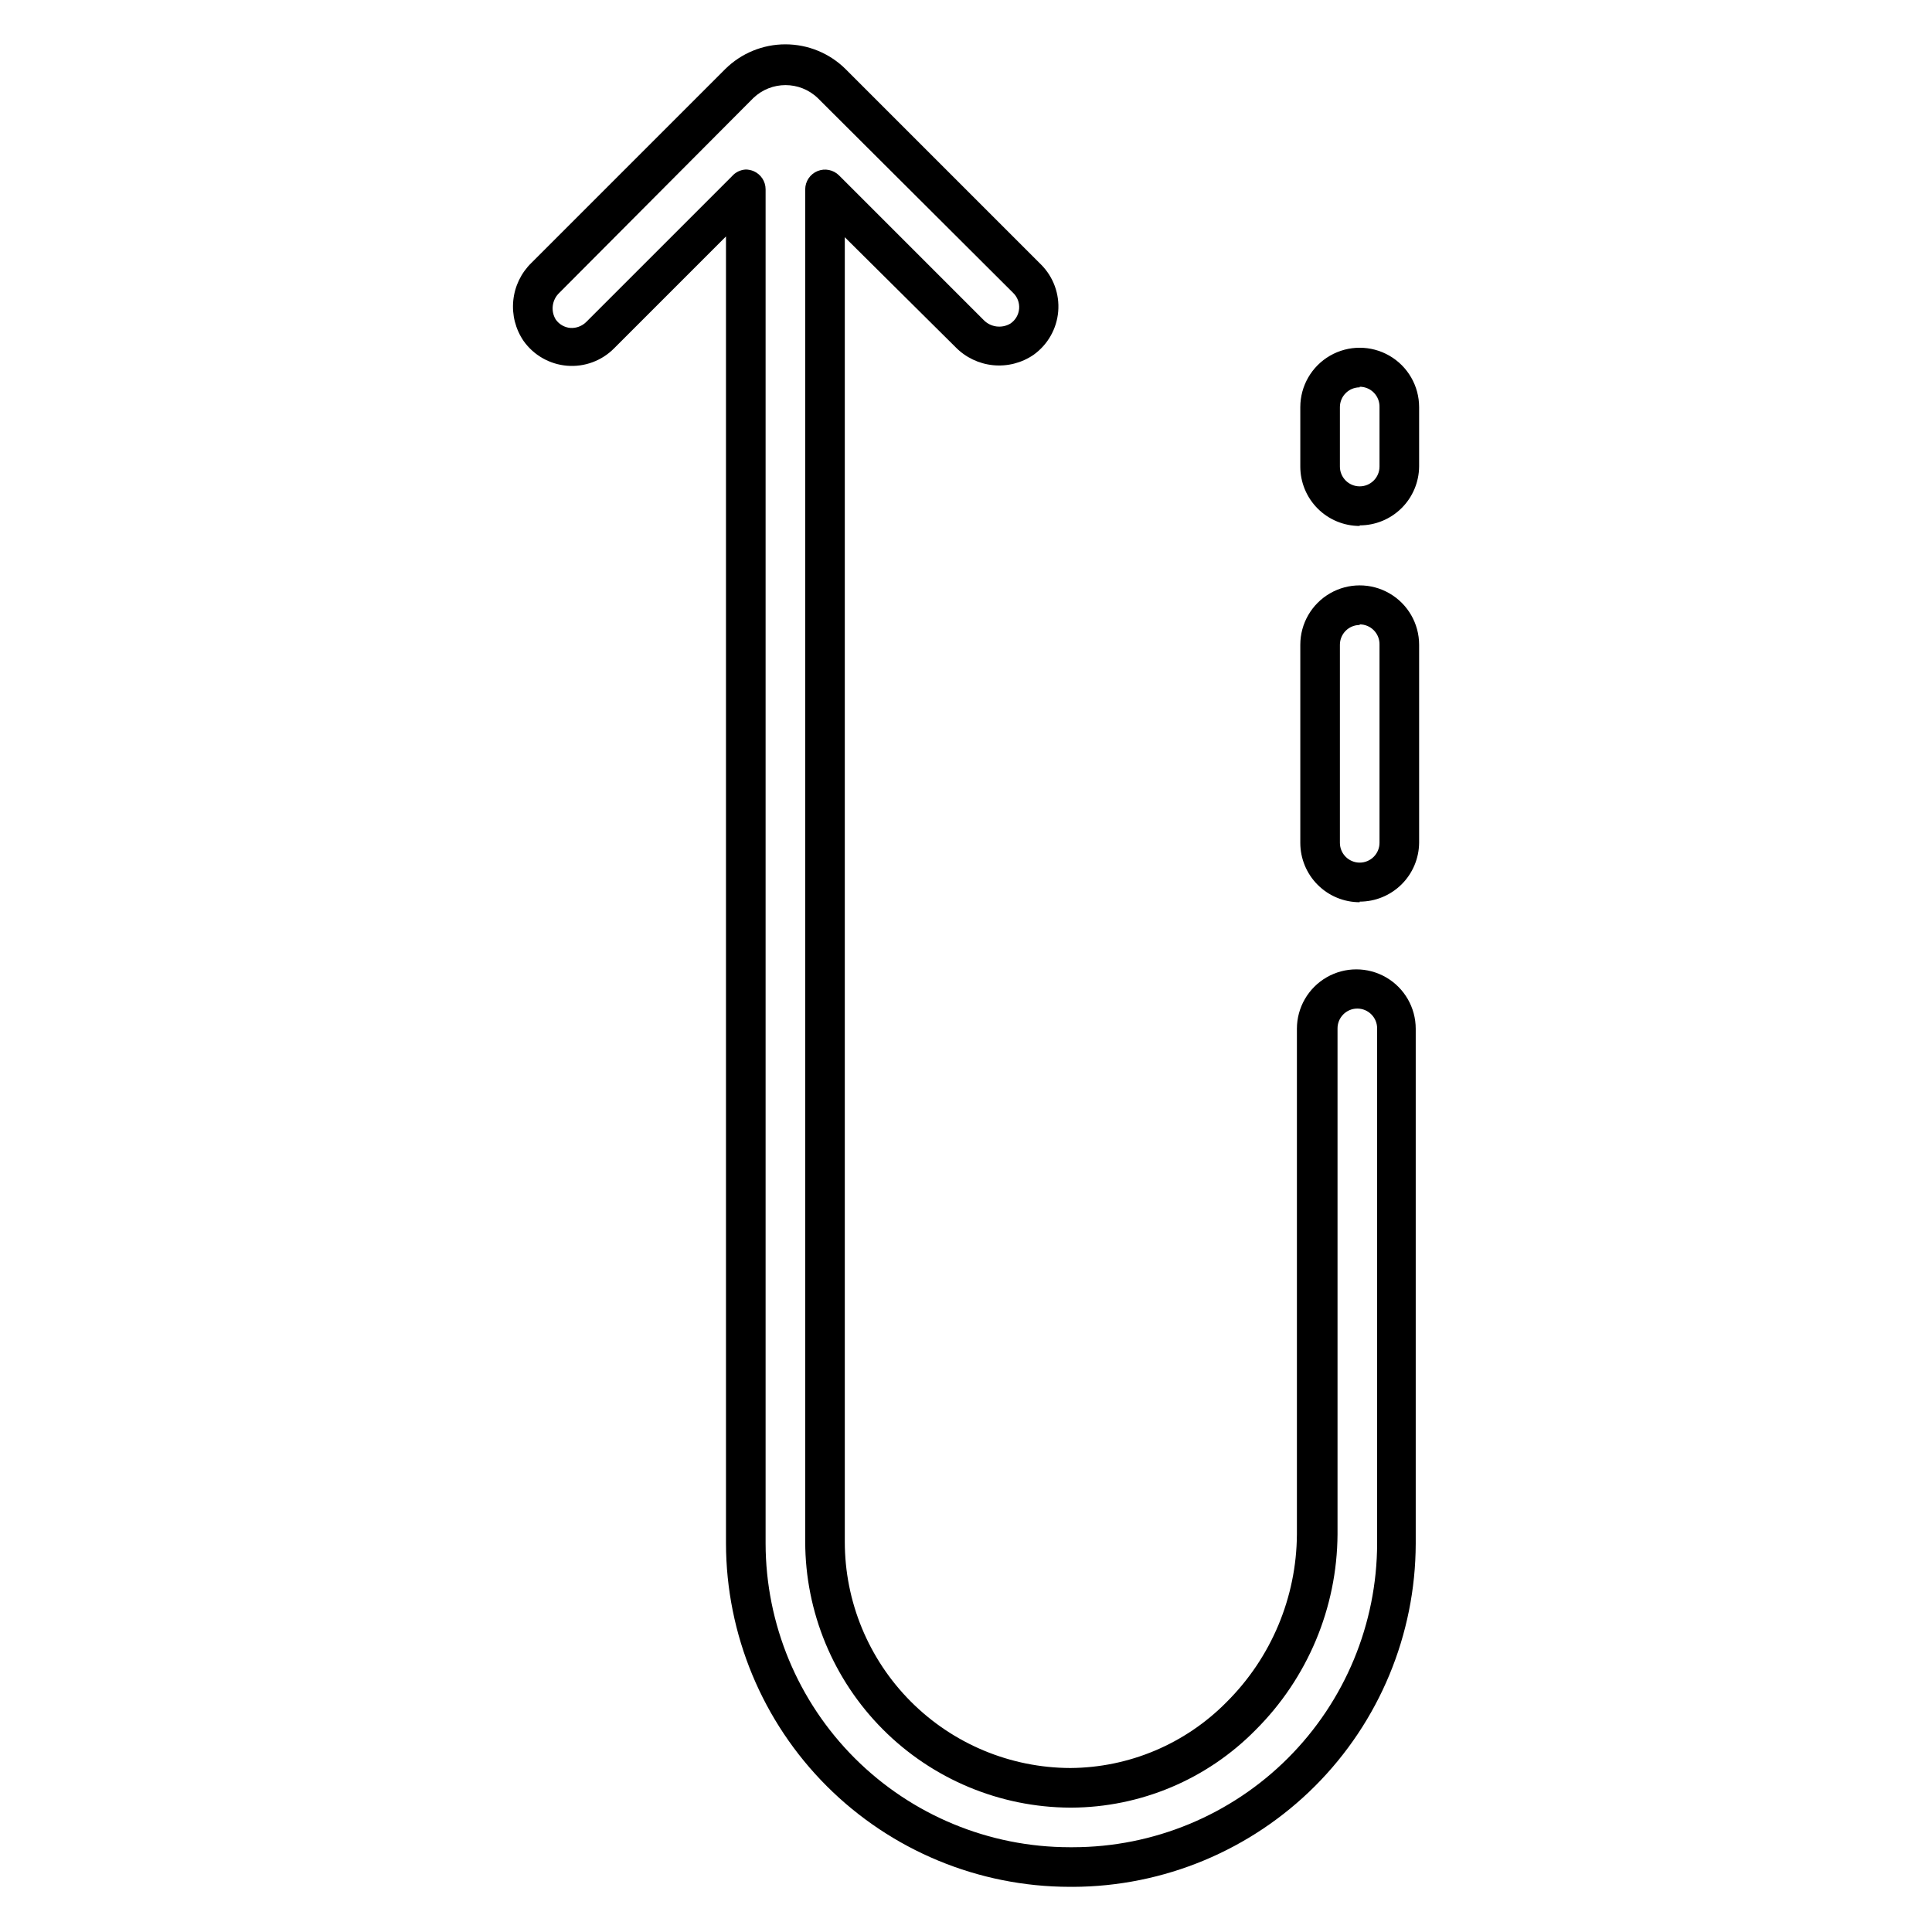 <?xml version="1.0" encoding="UTF-8"?>
<!-- Uploaded to: ICON Repo, www.iconrepo.com, Generator: ICON Repo Mixer Tools -->
<svg fill="#000000" width="800px" height="800px" version="1.1" viewBox="144 144 512 512" xmlns="http://www.w3.org/2000/svg">
 <path d="m428.34 644.03h-0.891c-24.129-0.027-47.266-9.621-64.336-26.68-17.066-17.059-26.676-40.191-26.719-64.32v-346.37l-29.703 29.703c-3.258 3.262-7.785 4.93-12.383 4.562-4.629-0.375-8.855-2.777-11.547-6.559-2.144-3.137-3.113-6.93-2.738-10.711s2.066-7.309 4.785-9.965l51.379-51.379c4.246-4.207 9.977-6.562 15.953-6.562 5.977 0 11.707 2.356 15.953 6.562l51.797 51.797c3.269 3.273 4.93 7.82 4.547 12.43-0.387 4.606-2.777 8.812-6.539 11.5-3.137 2.144-6.93 3.117-10.711 2.742s-7.309-2.07-9.965-4.789l-29.34-29.125v345.69c-0.012 15.875 6.273 31.109 17.48 42.355 11.207 11.246 26.418 17.586 42.297 17.629 15.574-0.098 30.469-6.387 41.406-17.477 11.836-11.777 18.531-27.754 18.629-44.449v-133.98c0-5.621 3.004-10.82 7.875-13.633s10.871-2.812 15.742 0 7.871 8.012 7.871 13.633v136.45c-0.055 24.086-9.641 47.172-26.66 64.215-17.023 17.039-40.098 26.652-64.184 26.734zm-86.695-455.11c0.703 0.016 1.395 0.156 2.047 0.422 1.938 0.82 3.199 2.723 3.199 4.828v358.86c0.031 21.352 8.527 41.82 23.629 56.914 15.105 15.09 35.578 23.574 56.93 23.59h0.891c21.367-0.016 41.855-8.504 56.969-23.605 15.113-15.105 23.613-35.586 23.645-56.953v-136.45 0.004c0-2.898-2.352-5.25-5.25-5.25-2.898 0-5.246 2.352-5.246 5.25v134.09c-0.117 19.473-7.93 38.109-21.73 51.852-12.875 13.086-30.445 20.488-48.805 20.57h-0.316c-18.641-0.082-36.492-7.543-49.652-20.75-13.156-13.207-20.551-31.086-20.566-49.73v-358.39c0.012-2.125 1.297-4.031 3.262-4.836 1.965-0.805 4.219-0.344 5.715 1.16l38.258 38.258c1.855 1.961 4.816 2.375 7.137 1 1.332-0.891 2.184-2.336 2.316-3.93 0.133-1.594-0.469-3.16-1.633-4.258l-51.746-51.59c-4.769-4.562-12.289-4.562-17.055 0l-51.379 51.59c-1.969 1.828-2.387 4.785-1 7.086 0.895 1.293 2.316 2.121 3.887 2.254 1.531 0.094 3.035-0.457 4.144-1.52l38.68-38.68c0.93-1.066 2.258-1.711 3.672-1.785zm162.69 94.465c-4.176 0-8.18-1.656-11.133-4.609-2.953-2.953-4.609-6.957-4.609-11.133v-15.746c0-5.625 3-10.82 7.871-13.633 4.871-2.812 10.871-2.812 15.742 0 4.875 2.812 7.875 8.008 7.875 13.633v15.746c-0.043 4.148-1.719 8.113-4.668 11.031s-6.93 4.555-11.078 4.555zm0-36.734c-2.898 0-5.246 2.348-5.246 5.246v15.746c0 2.898 2.348 5.246 5.246 5.246s5.25-2.348 5.25-5.246v-15.746c0.043-1.418-0.492-2.793-1.48-3.812-0.988-1.02-2.348-1.594-3.769-1.594zm0 136.45c-4.176 0-8.18-1.66-11.133-4.613-2.953-2.953-4.609-6.957-4.609-11.133v-52.48c0-5.625 3-10.82 7.871-13.633 4.871-2.812 10.871-2.812 15.742 0 4.875 2.812 7.875 8.008 7.875 13.633v52.48c-0.043 4.148-1.719 8.113-4.668 11.031s-6.93 4.555-11.078 4.555zm0-73.473c-2.898 0-5.246 2.348-5.246 5.246v52.48c0 2.898 2.348 5.25 5.246 5.25s5.25-2.352 5.25-5.25v-52.48c0.043-1.418-0.492-2.793-1.48-3.812-0.988-1.02-2.348-1.594-3.769-1.594z"/>
</svg>